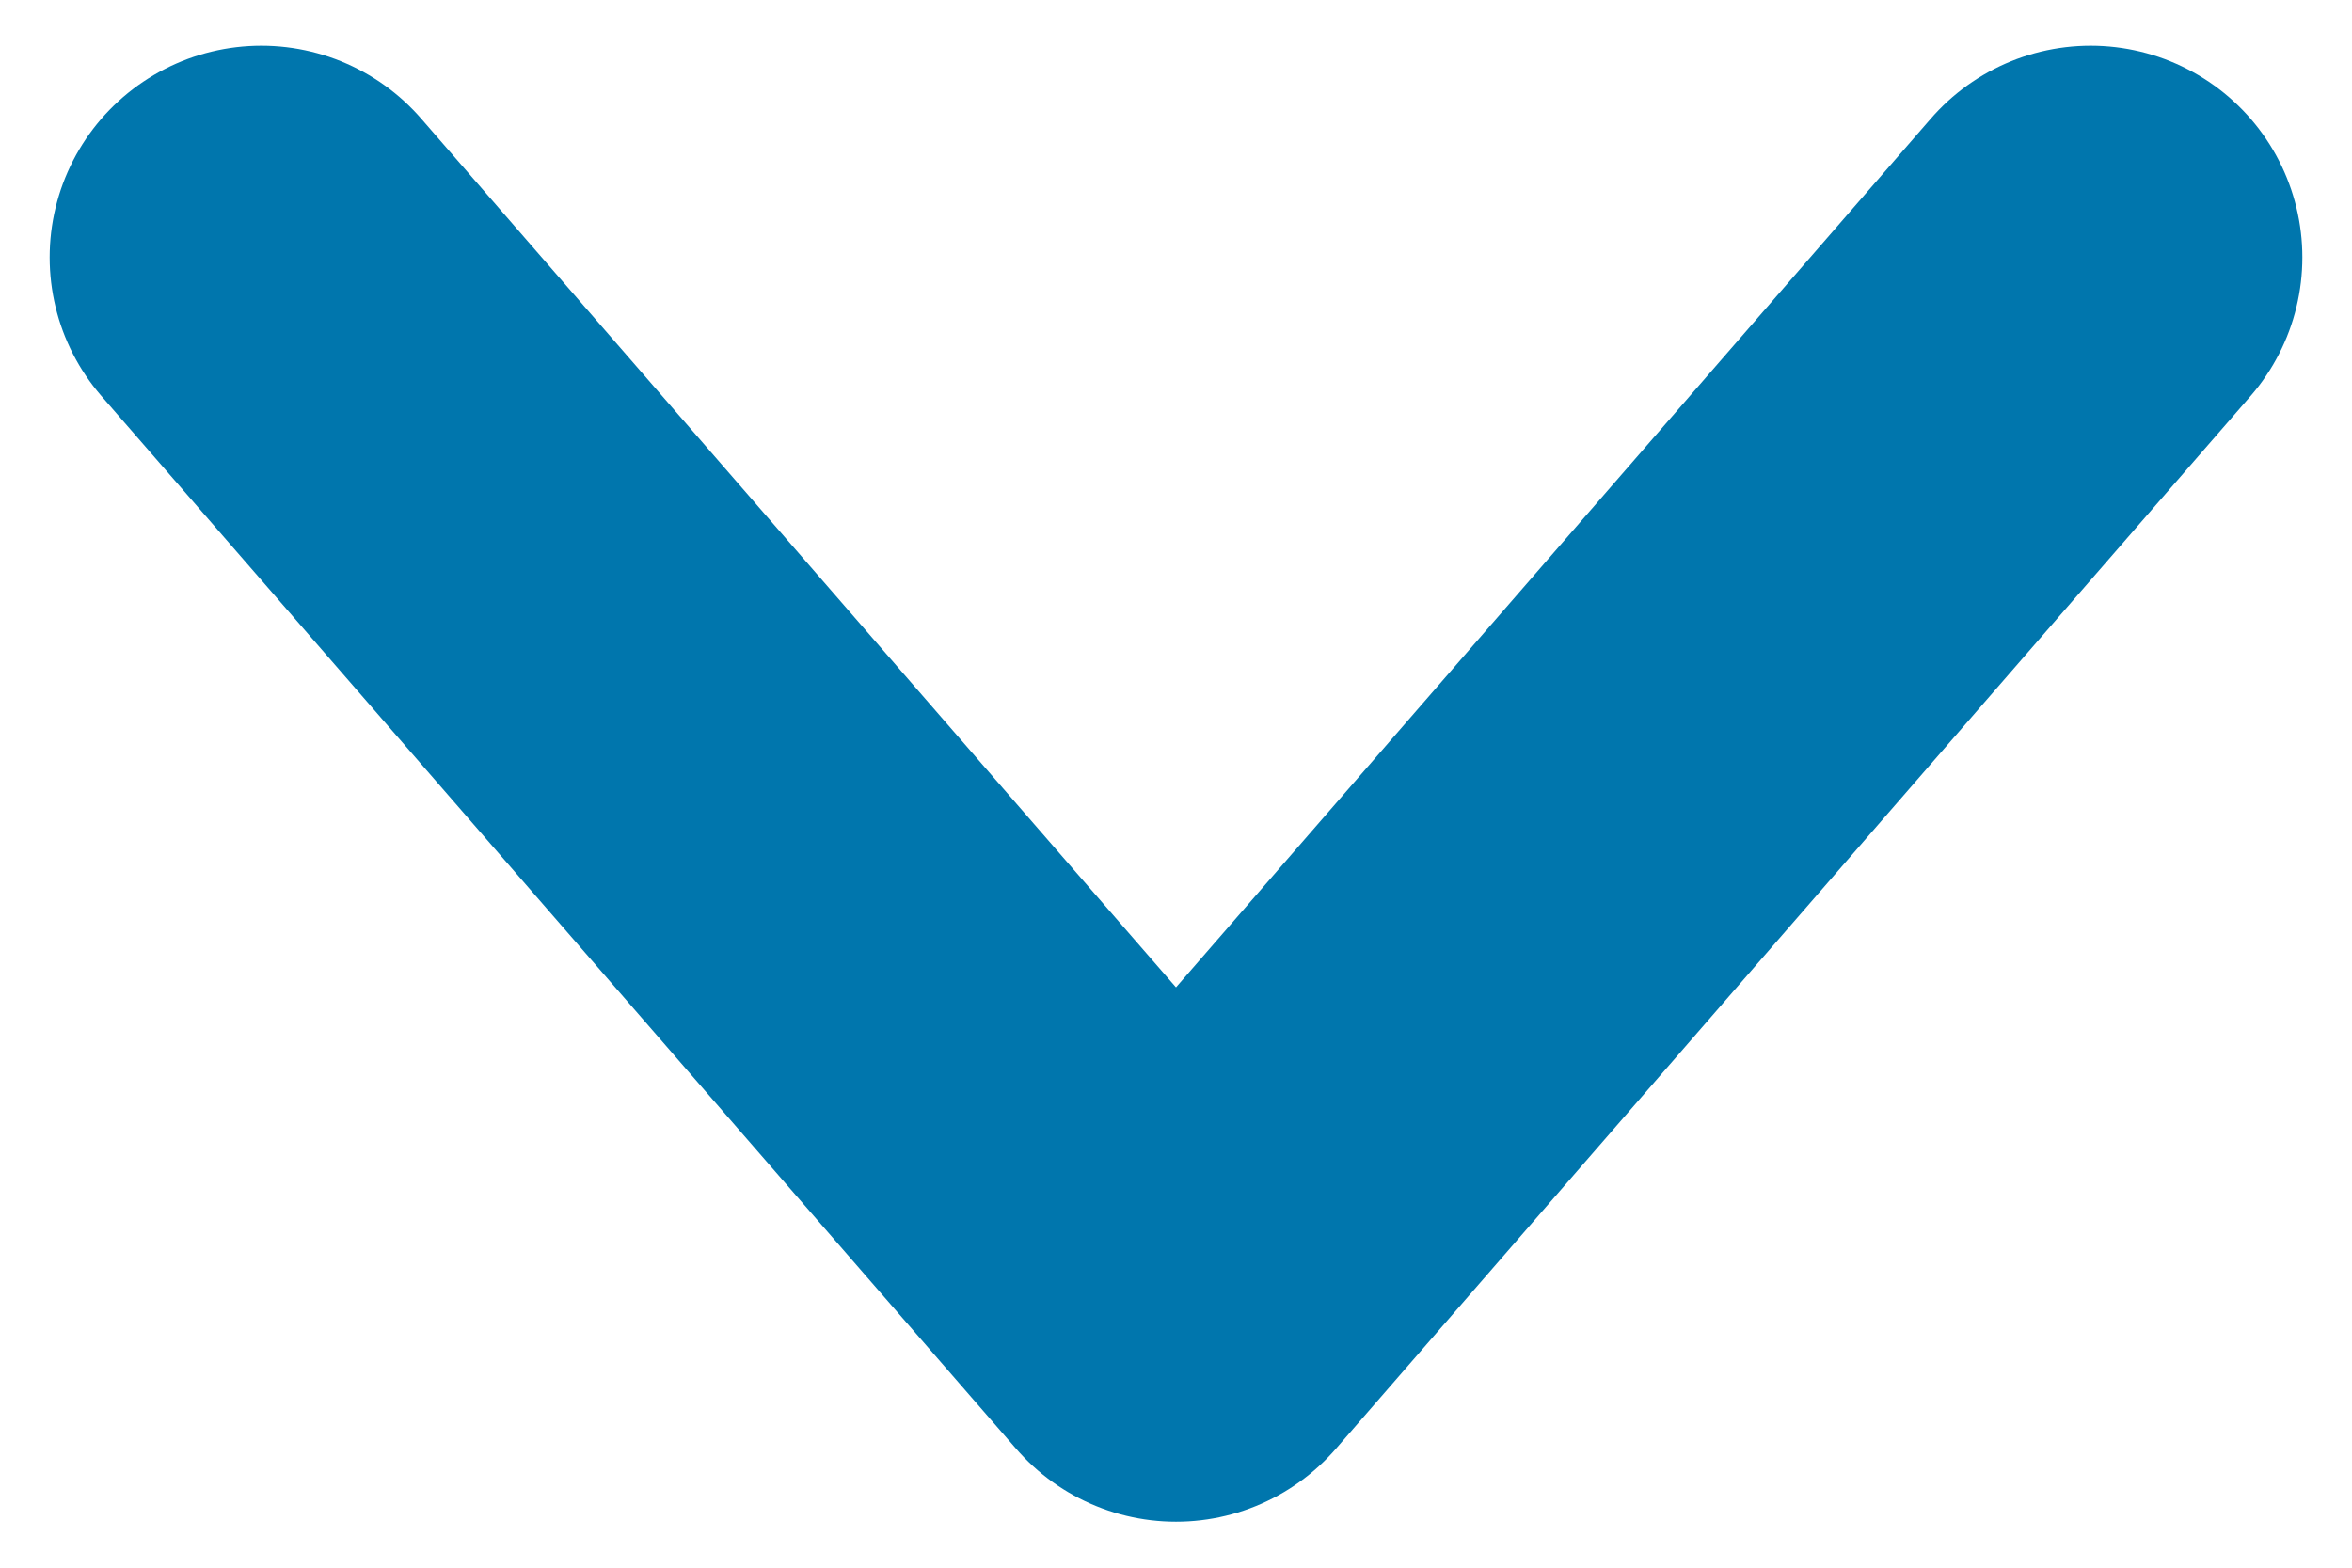 <svg width="9" height="6" viewBox="0 0 9 6" fill="none" xmlns="http://www.w3.org/2000/svg">
<path d="M8 0.985L4.5 5.014L1 0.985" stroke="#0076AD" stroke-width="1.62" stroke-linecap="round" stroke-linejoin="round"/>
</svg>

